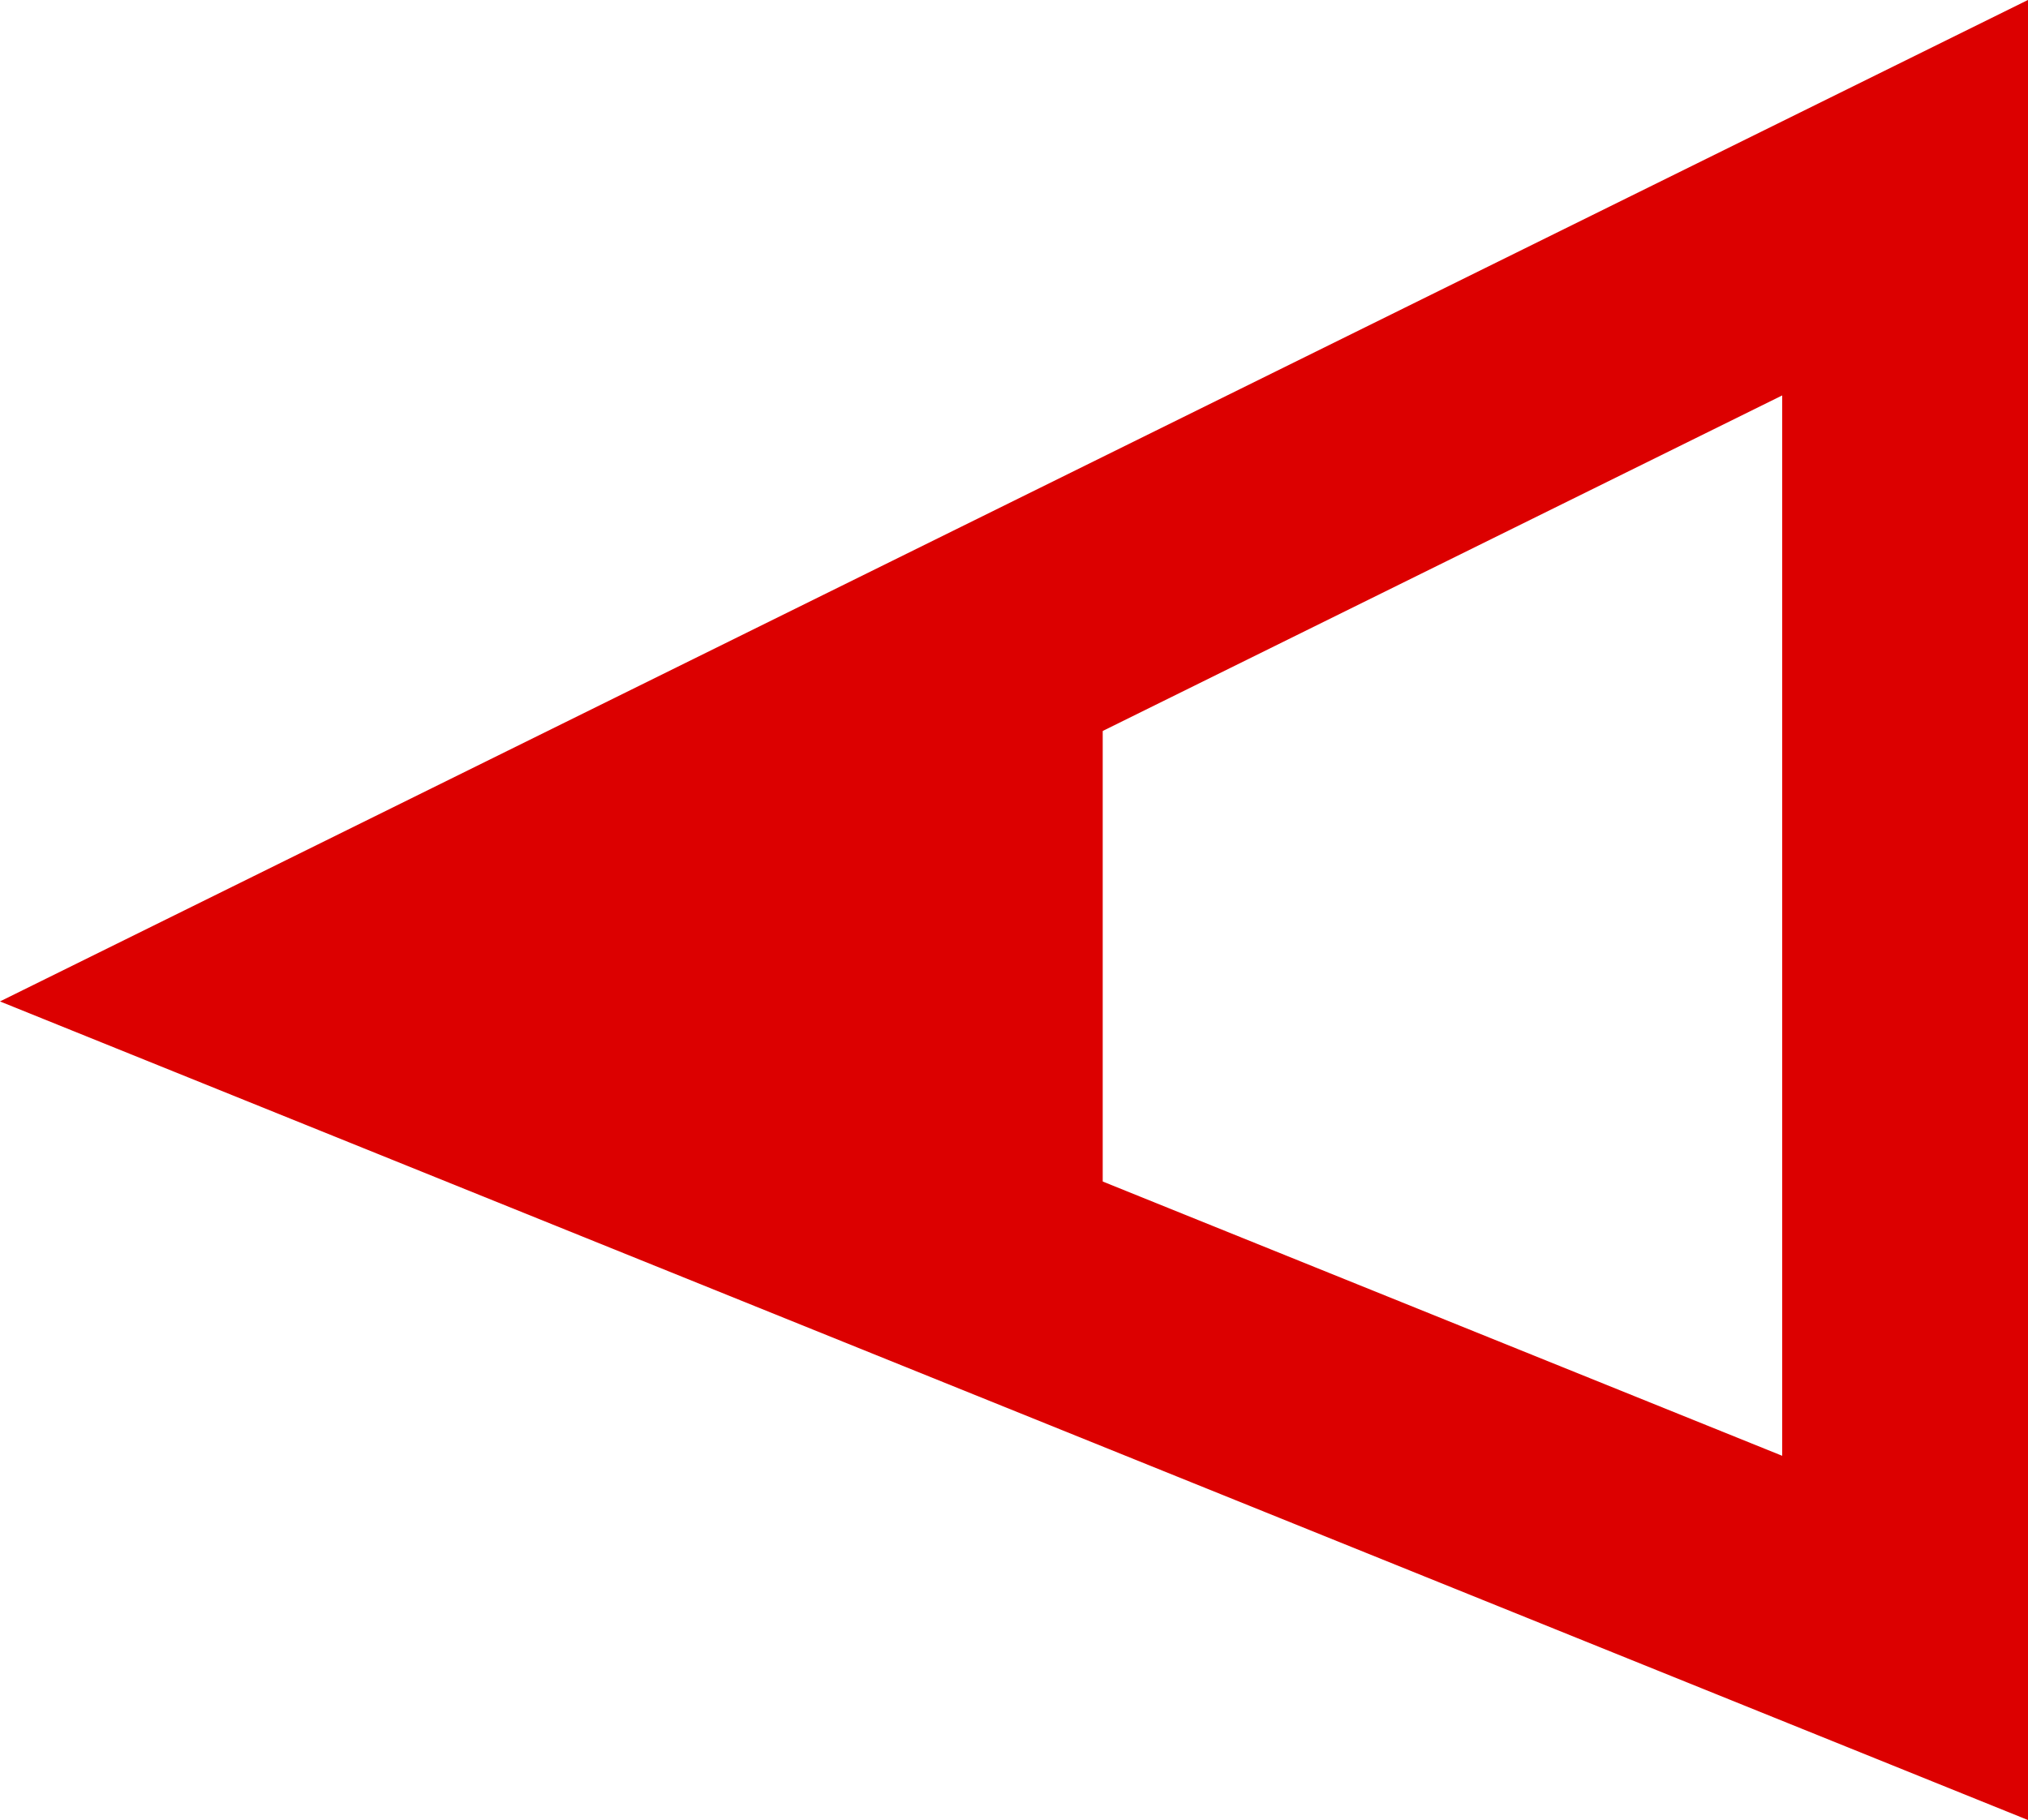 <?xml version="1.0" encoding="UTF-8" standalone="no"?>
<!-- Created with Inkscape (http://www.inkscape.org/) -->

<svg
   width="35.478mm"
   height="31.847mm"
   viewBox="0 0 35.478 31.847"
   version="1.1"
   id="svg1"
   xml:space="preserve"
   inkscape:version="1.3.2 (091e20e, 2023-11-25)"
   sodipodi:docname="left_pointer_half-filled.svg"
   xmlns:inkscape="http://www.inkscape.org/namespaces/inkscape"
   xmlns:sodipodi="http://sodipodi.sourceforge.net/DTD/sodipodi-0.dtd"
   xmlns="http://www.w3.org/2000/svg"
   xmlns:svg="http://www.w3.org/2000/svg"><sodipodi:namedview
     id="namedview1"
     pagecolor="#ffffff"
     bordercolor="#000000"
     borderopacity="0.25"
     inkscape:showpageshadow="2"
     inkscape:pageopacity="0.0"
     inkscape:pagecheckerboard="0"
     inkscape:deskcolor="#d1d1d1"
     inkscape:document-units="mm"
     inkscape:zoom="1.5408542"
     inkscape:cx="93.779154"
     inkscape:cy="46.078339"
     inkscape:current-layer="layer1" /><defs
     id="defs1" /><g
     inkscape:label="Ebene 1"
     inkscape:groupmode="layer"
     id="layer1"
     transform="translate(-88.551,-67.526)"><path
       id="rect1"
       style="fill:none;stroke:#dc0000;stroke-width:4.3;stroke-linecap:square;stroke-linejoin:miter;stroke-miterlimit:12;stroke-dasharray:none;stroke-dashoffset:0;stroke-opacity:1;paint-order:stroke fill markers"
       d="M 93.805,84.851 121.879,70.985 v 25.2 z"
       sodipodi:nodetypes="cccc" /><path
       id="rect1-3"
       style="fill:#dc0000;fill-opacity:1;stroke:none;stroke-width:4.3;stroke-linecap:square;stroke-linejoin:miter;stroke-miterlimit:12;stroke-dasharray:none;stroke-dashoffset:0;stroke-opacity:1;paint-order:stroke fill markers"
       d="M 93.805,84.851 107.842,77.918 V 90.519 Z"
       sodipodi:nodetypes="cccc" /></g></svg>
